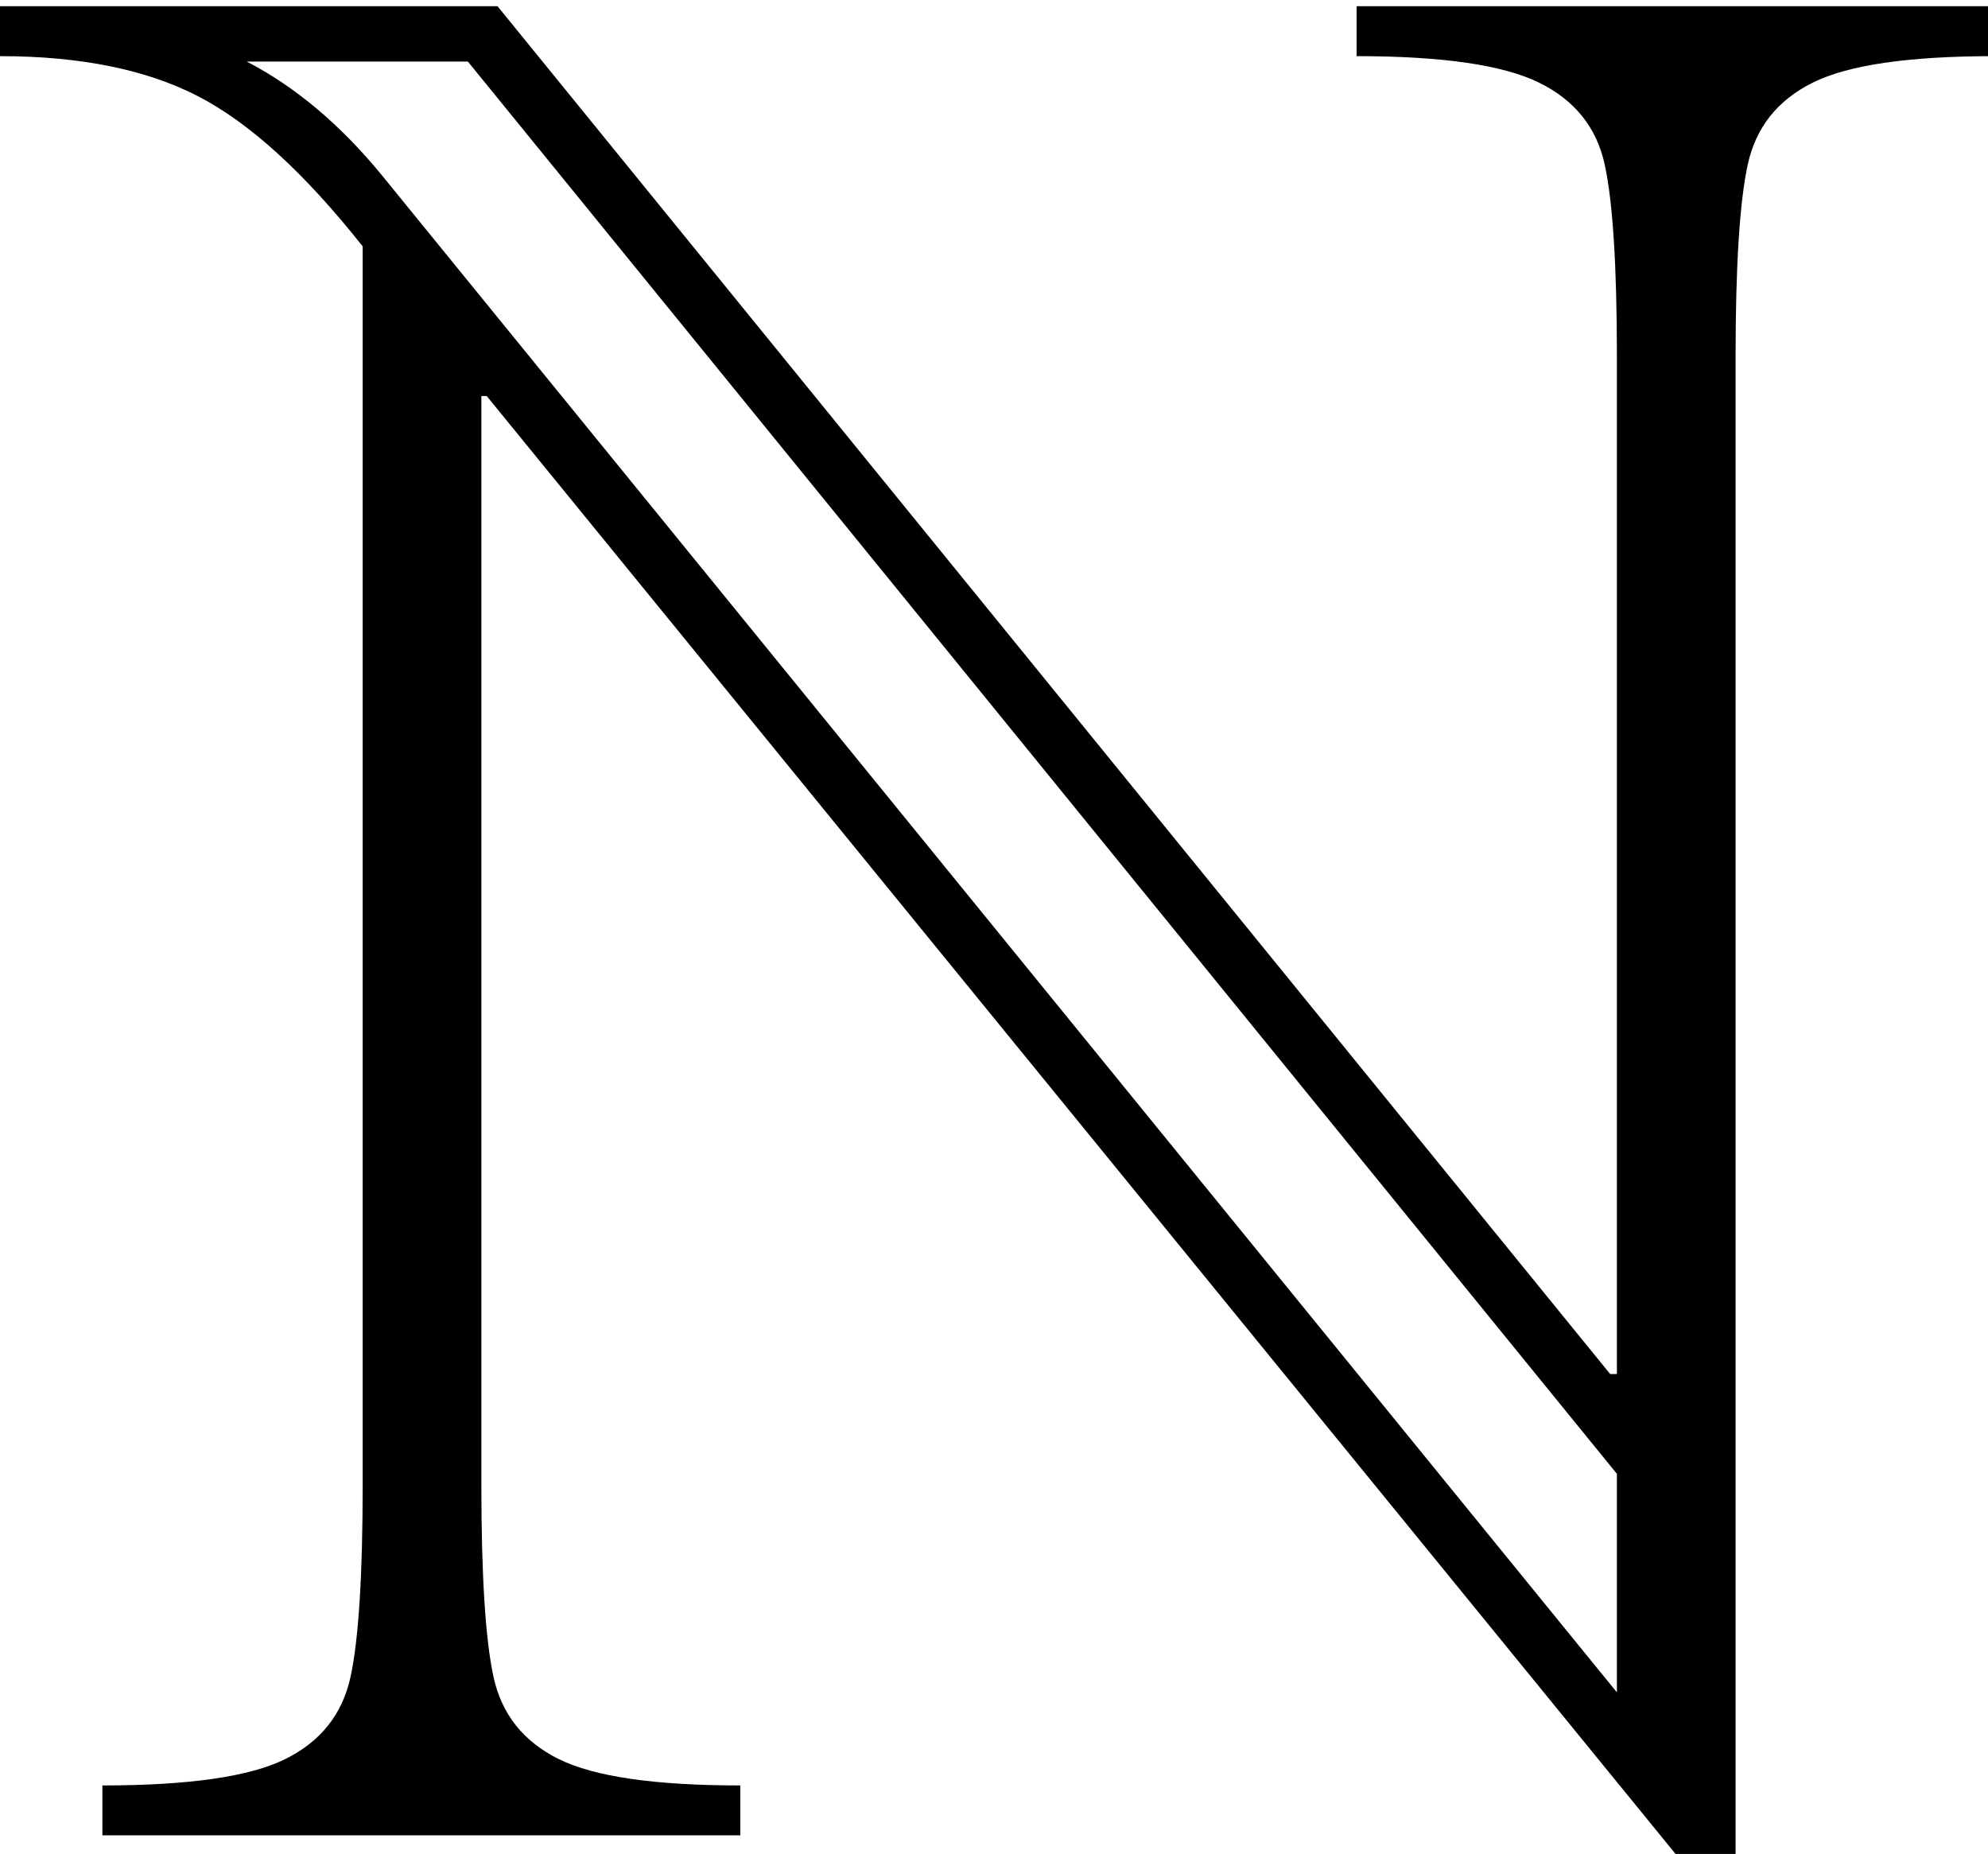 <?xml version="1.0" encoding="UTF-8" standalone="no"?>
<svg
   xmlns:dc="http://purl.org/dc/elements/1.1/"
   xmlns:cc="http://creativecommons.org/ns#"
   xmlns:rdf="http://www.w3.org/1999/02/22-rdf-syntax-ns#"
   xmlns:svg="http://www.w3.org/2000/svg"
   xmlns="http://www.w3.org/2000/svg"
   xmlns:sodipodi="http://sodipodi.sourceforge.net/DTD/sodipodi-0.dtd"
   xmlns:inkscape="http://www.inkscape.org/namespaces/inkscape"
   stroke-miterlimit="10"
   font-weight="normal"
   font-style="normal"
   font-size="12"
   version="1.1"
   id="svg9"
   sodipodi:docname="set-n.svg"
   width="24.668"
   height="23"
   style="font-style:normal;font-weight:normal;font-size:12px;font-family:Dialog;color-interpolation:auto;fill:#000000;fill-opacity:1;stroke:#000000;stroke-width:1;stroke-linecap:square;stroke-linejoin:miter;stroke-miterlimit:10;stroke-dasharray:none;stroke-dashoffset:0;stroke-opacity:1;color-rendering:auto;image-rendering:auto;shape-rendering:auto;text-rendering:auto"
   inkscape:version="0.92.2 (5c3e80d, 2017-08-06)">
  <sodipodi:namedview
     pagecolor="#ffffff"
     bordercolor="#666666"
     borderopacity="1"
     objecttolerance="10"
     gridtolerance="10"
     guidetolerance="10"
     inkscape:pageopacity="0"
     inkscape:pageshadow="2"
     inkscape:window-width="640"
     inkscape:window-height="480"
     id="namedview11"
     showgrid="false"
     inkscape:current-layer="svg9" />
  <!--Unicode Character 'DOUBLE-STRUCK CAPITAL N' (U+2115)-->
  <defs
     id="genericDefs" />
  <g
     id="g7"
     transform="matrix(0.119,0,0,0.119,0.417,-23.15)">
    <g
       id="g5">
      <path
         d="m 204.469,200.391 q -13.36,0 -18.914,2.742 -5.555,2.742 -6.821,8.578 -1.265,5.836 -1.265,20.039 v 157.359 h -5.203 L 47.25,235.828 h -0.562 v 113.484 q 0,14.204 1.266,20.04 1.266,5.835 6.82,8.578 5.555,2.742 18.914,2.742 v 5.203 H 7.172 v -5.203 q 13.5,0 19.055,-2.742 5.555,-2.743 6.82,-8.578 1.266,-5.836 1.266,-20.04 V 220.219 Q 25.172,208.687 17.086,204.539 9,200.391 -3.516,200.391 v -5.204 H 48.375 l 116.016,142.594 h 0.703 V 231.75 q 0,-14.203 -1.266,-20.039 -1.266,-5.836 -6.891,-8.578 -5.625,-2.742 -18.984,-2.742 v -5.204 h 66.516 z M 165.094,370.969 V 348.187 L 45.281,200.953 H 22.219 q 7.594,3.938 14.062,11.813 z"
         id="path3"
         inkscape:connector-curvature="0"
         style="stroke:none" />
    </g>
  </g>
</svg>
